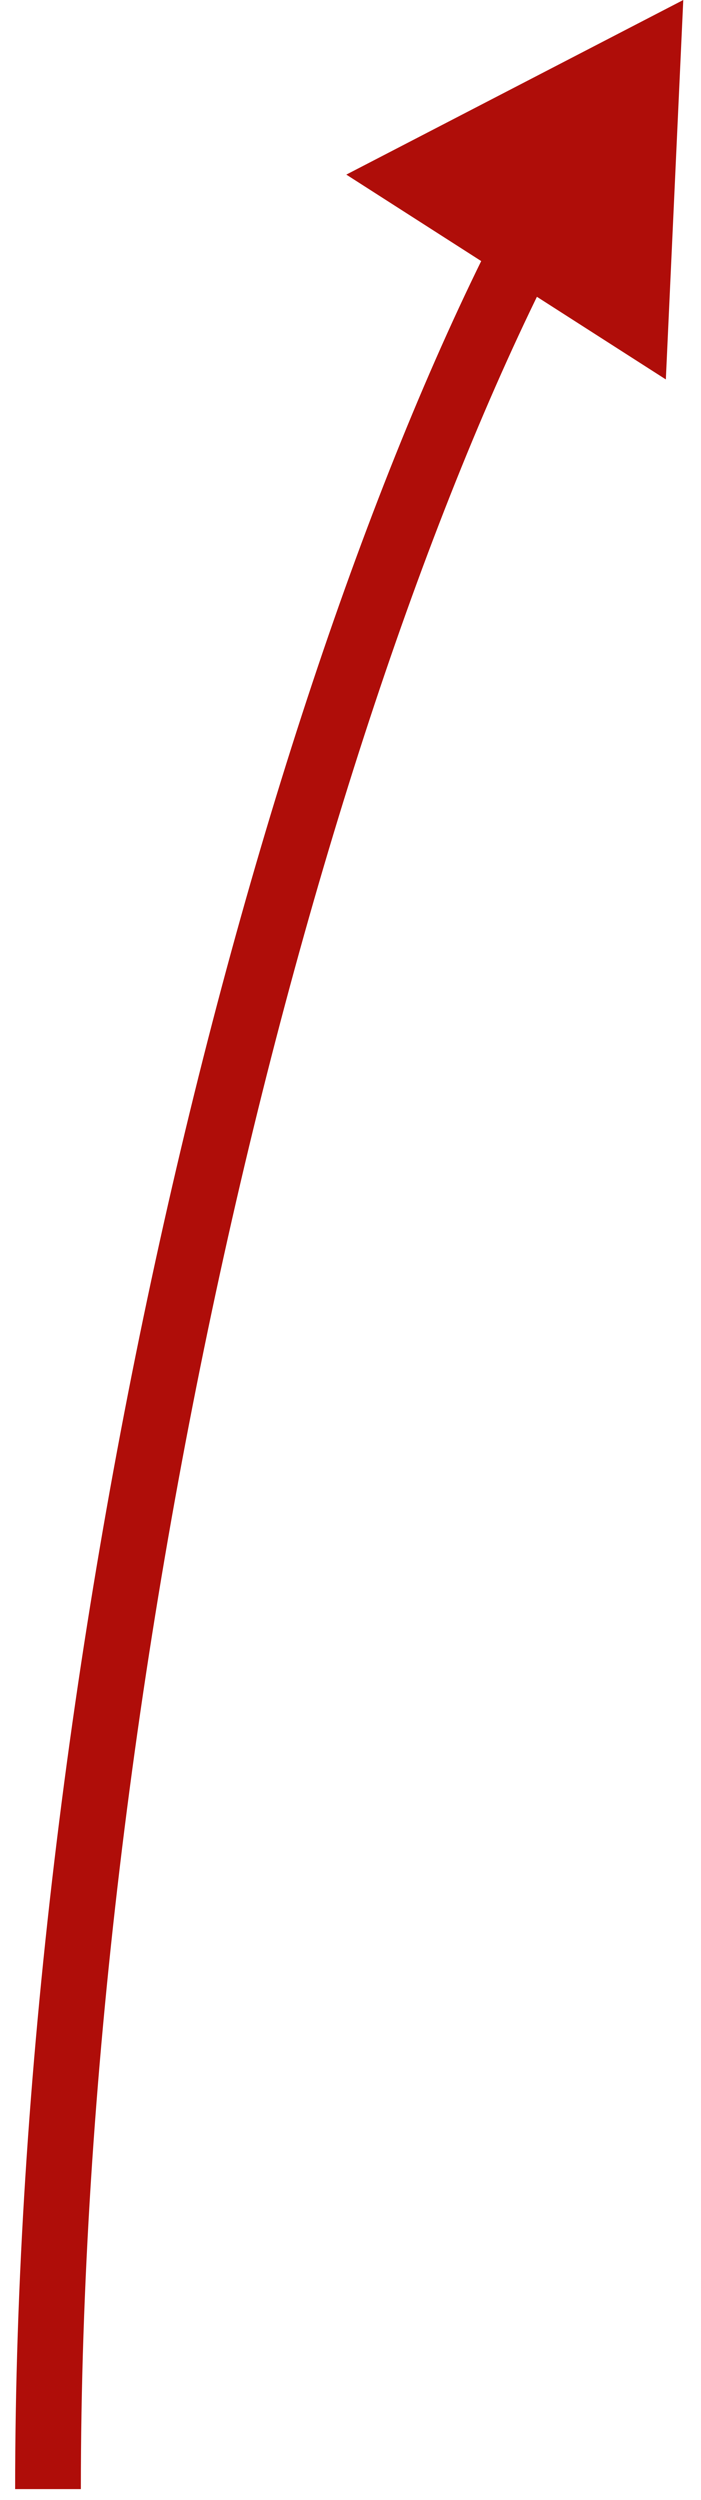 <svg width="32" height="114" viewBox="0 0 32 114" fill="none" xmlns="http://www.w3.org/2000/svg">
<path d="M31.191 0L15.809 7.962L30.395 17.302L31.191 0ZM3.691 113.5C3.691 76.493 13.905 34.399 25.248 12.048L22.572 10.69C10.986 33.522 0.691 76.094 0.691 113.5L3.691 113.5Z" fill="#AF0D09"/>
</svg>

